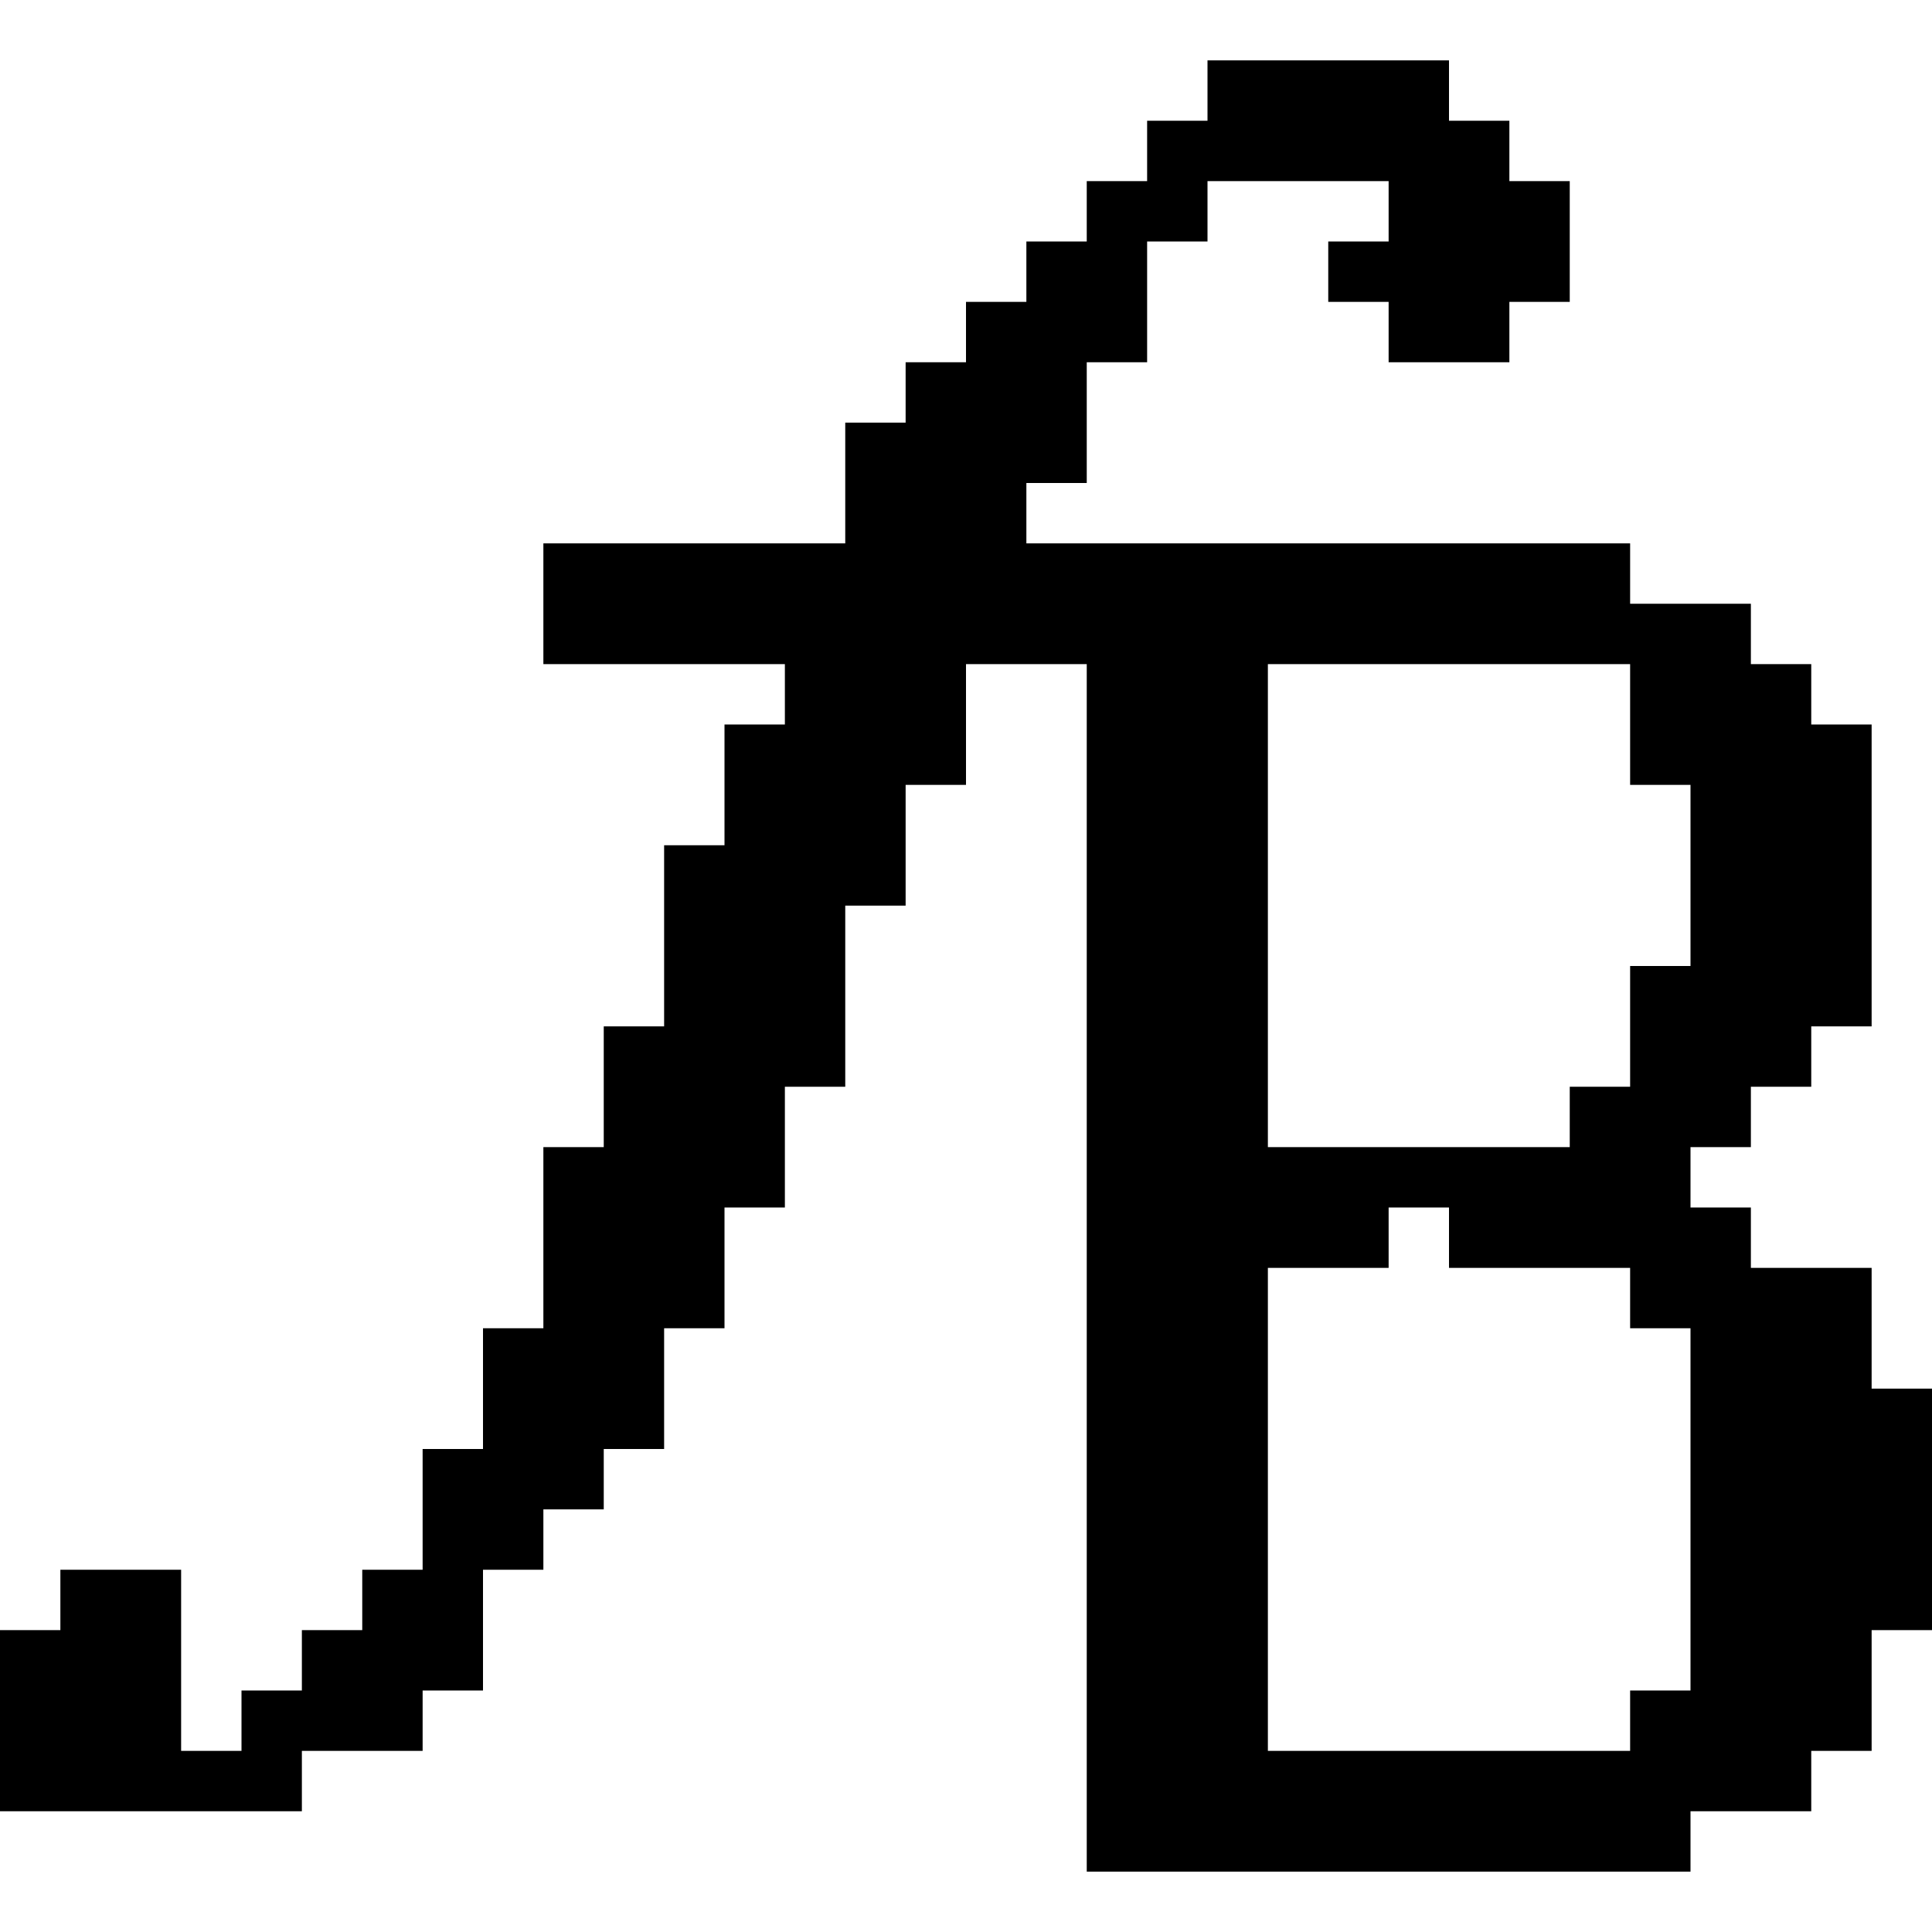 <?xml version="1.0" standalone="no"?>
<!DOCTYPE svg PUBLIC "-//W3C//DTD SVG 20010904//EN"
 "http://www.w3.org/TR/2001/REC-SVG-20010904/DTD/svg10.dtd">
<svg version="1.0" xmlns="http://www.w3.org/2000/svg"
 width="256pt" height="256pt" viewBox="0 0 256 256"
 preserveAspectRatio="xMidYMid meet">
<g transform="translate(0,256) scale(0.1,-0.1)"
fill="#000000" stroke="none">
<path d="M1600 2440 l0 -40 -40 0 -40 0 0 -40 0 -40 -40 0 -40 0 0 -40 0 -40
-40 0 -40 0 0 -40 0 -40 -40 0 -40 0 0 -40 0 -40 -40 0 -40 0 0 -40 0 -40 -40
0 -40 0 0 -80 0 -80 -200 0 -200 0 0 -80 0 -80 160 0 160 0 0 -40 0 -40 -40 0
-40 0 0 -80 0 -80 -40 0 -40 0 0 -120 0 -120 -40 0 -40 0 0 -80 0 -80 -40 0
-40 0 0 -120 0 -120 -40 0 -40 0 0 -80 0 -80 -40 0 -40 0 0 -80 0 -80 -40 0
-40 0 0 -40 0 -40 -40 0 -40 0 0 -40 0 -40 -40 0 -40 0 0 -40 0 -40 -40 0 -40
0 0 120 0 120 -80 0 -80 0 0 -40 0 -40 -40 0 -40 0 0 -120 0 -120 200 0 200 0
0 40 0 40 80 0 80 0 0 40 0 40 40 0 40 0 0 80 0 80 40 0 40 0 0 40 0 40 40 0
40 0 0 40 0 40 40 0 40 0 0 80 0 80 40 0 40 0 0 80 0 80 40 0 40 0 0 80 0 80
40 0 40 0 0 120 0 120 40 0 40 0 0 80 0 80 40 0 40 0 0 80 0 80 80 0 80 0 0
-800 0 -800 400 0 400 0 0 40 0 40 80 0 80 0 0 40 0 40 40 0 40 0 0 80 0 80
40 0 40 0 0 160 0 160 -40 0 -40 0 0 80 0 80 -80 0 -80 0 0 40 0 40 -40 0 -40
0 0 40 0 40 40 0 40 0 0 40 0 40 40 0 40 0 0 40 0 40 40 0 40 0 0 200 0 200
-40 0 -40 0 0 40 0 40 -40 0 -40 0 0 40 0 40 -80 0 -80 0 0 40 0 40 -400 0
-400 0 0 40 0 40 40 0 40 0 0 80 0 80 40 0 40 0 0 80 0 80 40 0 40 0 0 40 0
40 120 0 120 0 0 -40 0 -40 -40 0 -40 0 0 -40 0 -40 40 0 40 0 0 -40 0 -40 80
0 80 0 0 40 0 40 40 0 40 0 0 80 0 80 -40 0 -40 0 0 40 0 40 -40 0 -40 0 0 40
0 40 -160 0 -160 0 0 -40z m560 -840 l0 -80 40 0 40 0 0 -120 0 -120 -40 0
-40 0 0 -80 0 -80 -40 0 -40 0 0 -40 0 -40 -200 0 -200 0 0 320 0 320 240 0
240 0 0 -80z m-240 -680 l0 -40 120 0 120 0 0 -40 0 -40 40 0 40 0 0 -240 0
-240 -40 0 -40 0 0 -40 0 -40 -240 0 -240 0 0 320 0 320 80 0 80 0 0 40 0 40
40 0 40 0 0 -40z"/>
</g>
</svg>
